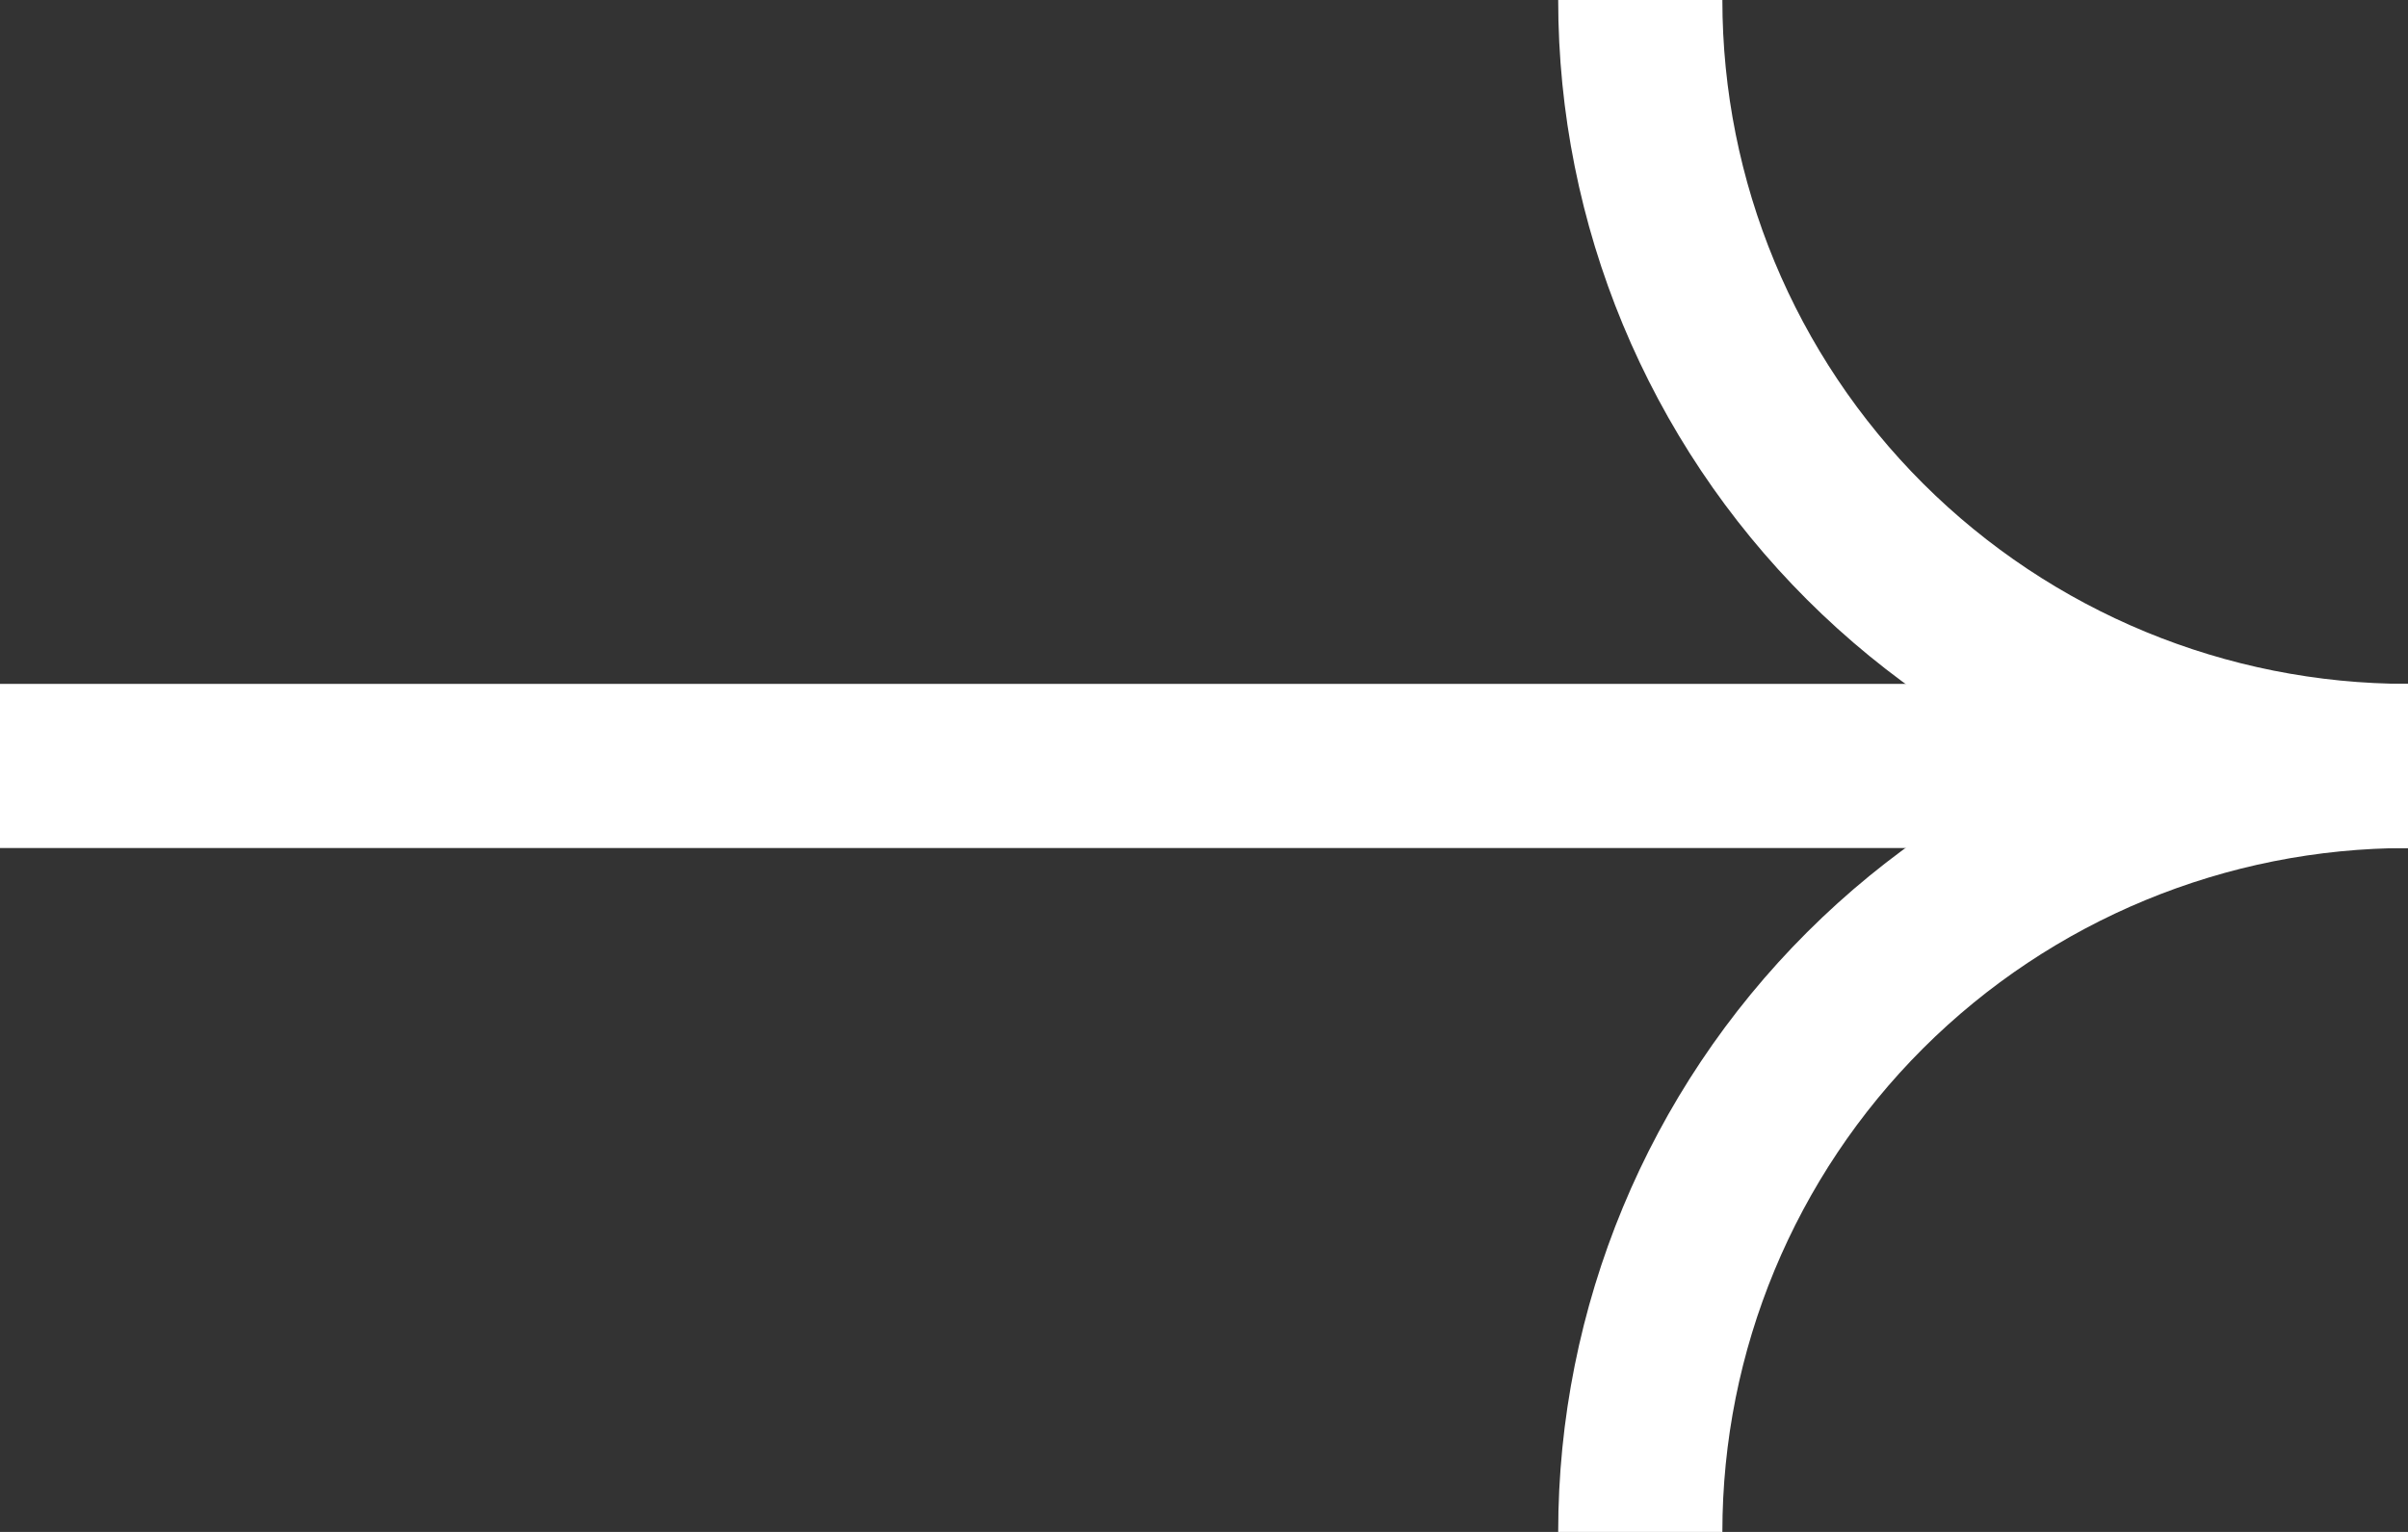 <svg width="22" height="14" viewBox="0 0 22 14" fill="none" xmlns="http://www.w3.org/2000/svg">
<rect x="0" y="0" width="22" height="14" fill="#333333" stroke="none"/>
<g clip-path="url(#clip0_5163_910)">
<path d="M0 7H22" stroke="white" stroke-width="1.5" stroke-miterlimit="10"/>
<path d="M14.986 14C14.986 12.143 15.725 10.363 17.04 9.05C18.356 7.737 20.14 7 22 7C20.14 7 18.356 6.263 17.04 4.95C15.725 3.637 14.986 1.857 14.986 0" stroke="white" stroke-width="1.5" stroke-miterlimit="10"/>
</g>
<defs>
<clipPath id="clip0_5163_910">
<rect width="22" height="14" fill="white"/>
</clipPath>
</defs>
</svg>
